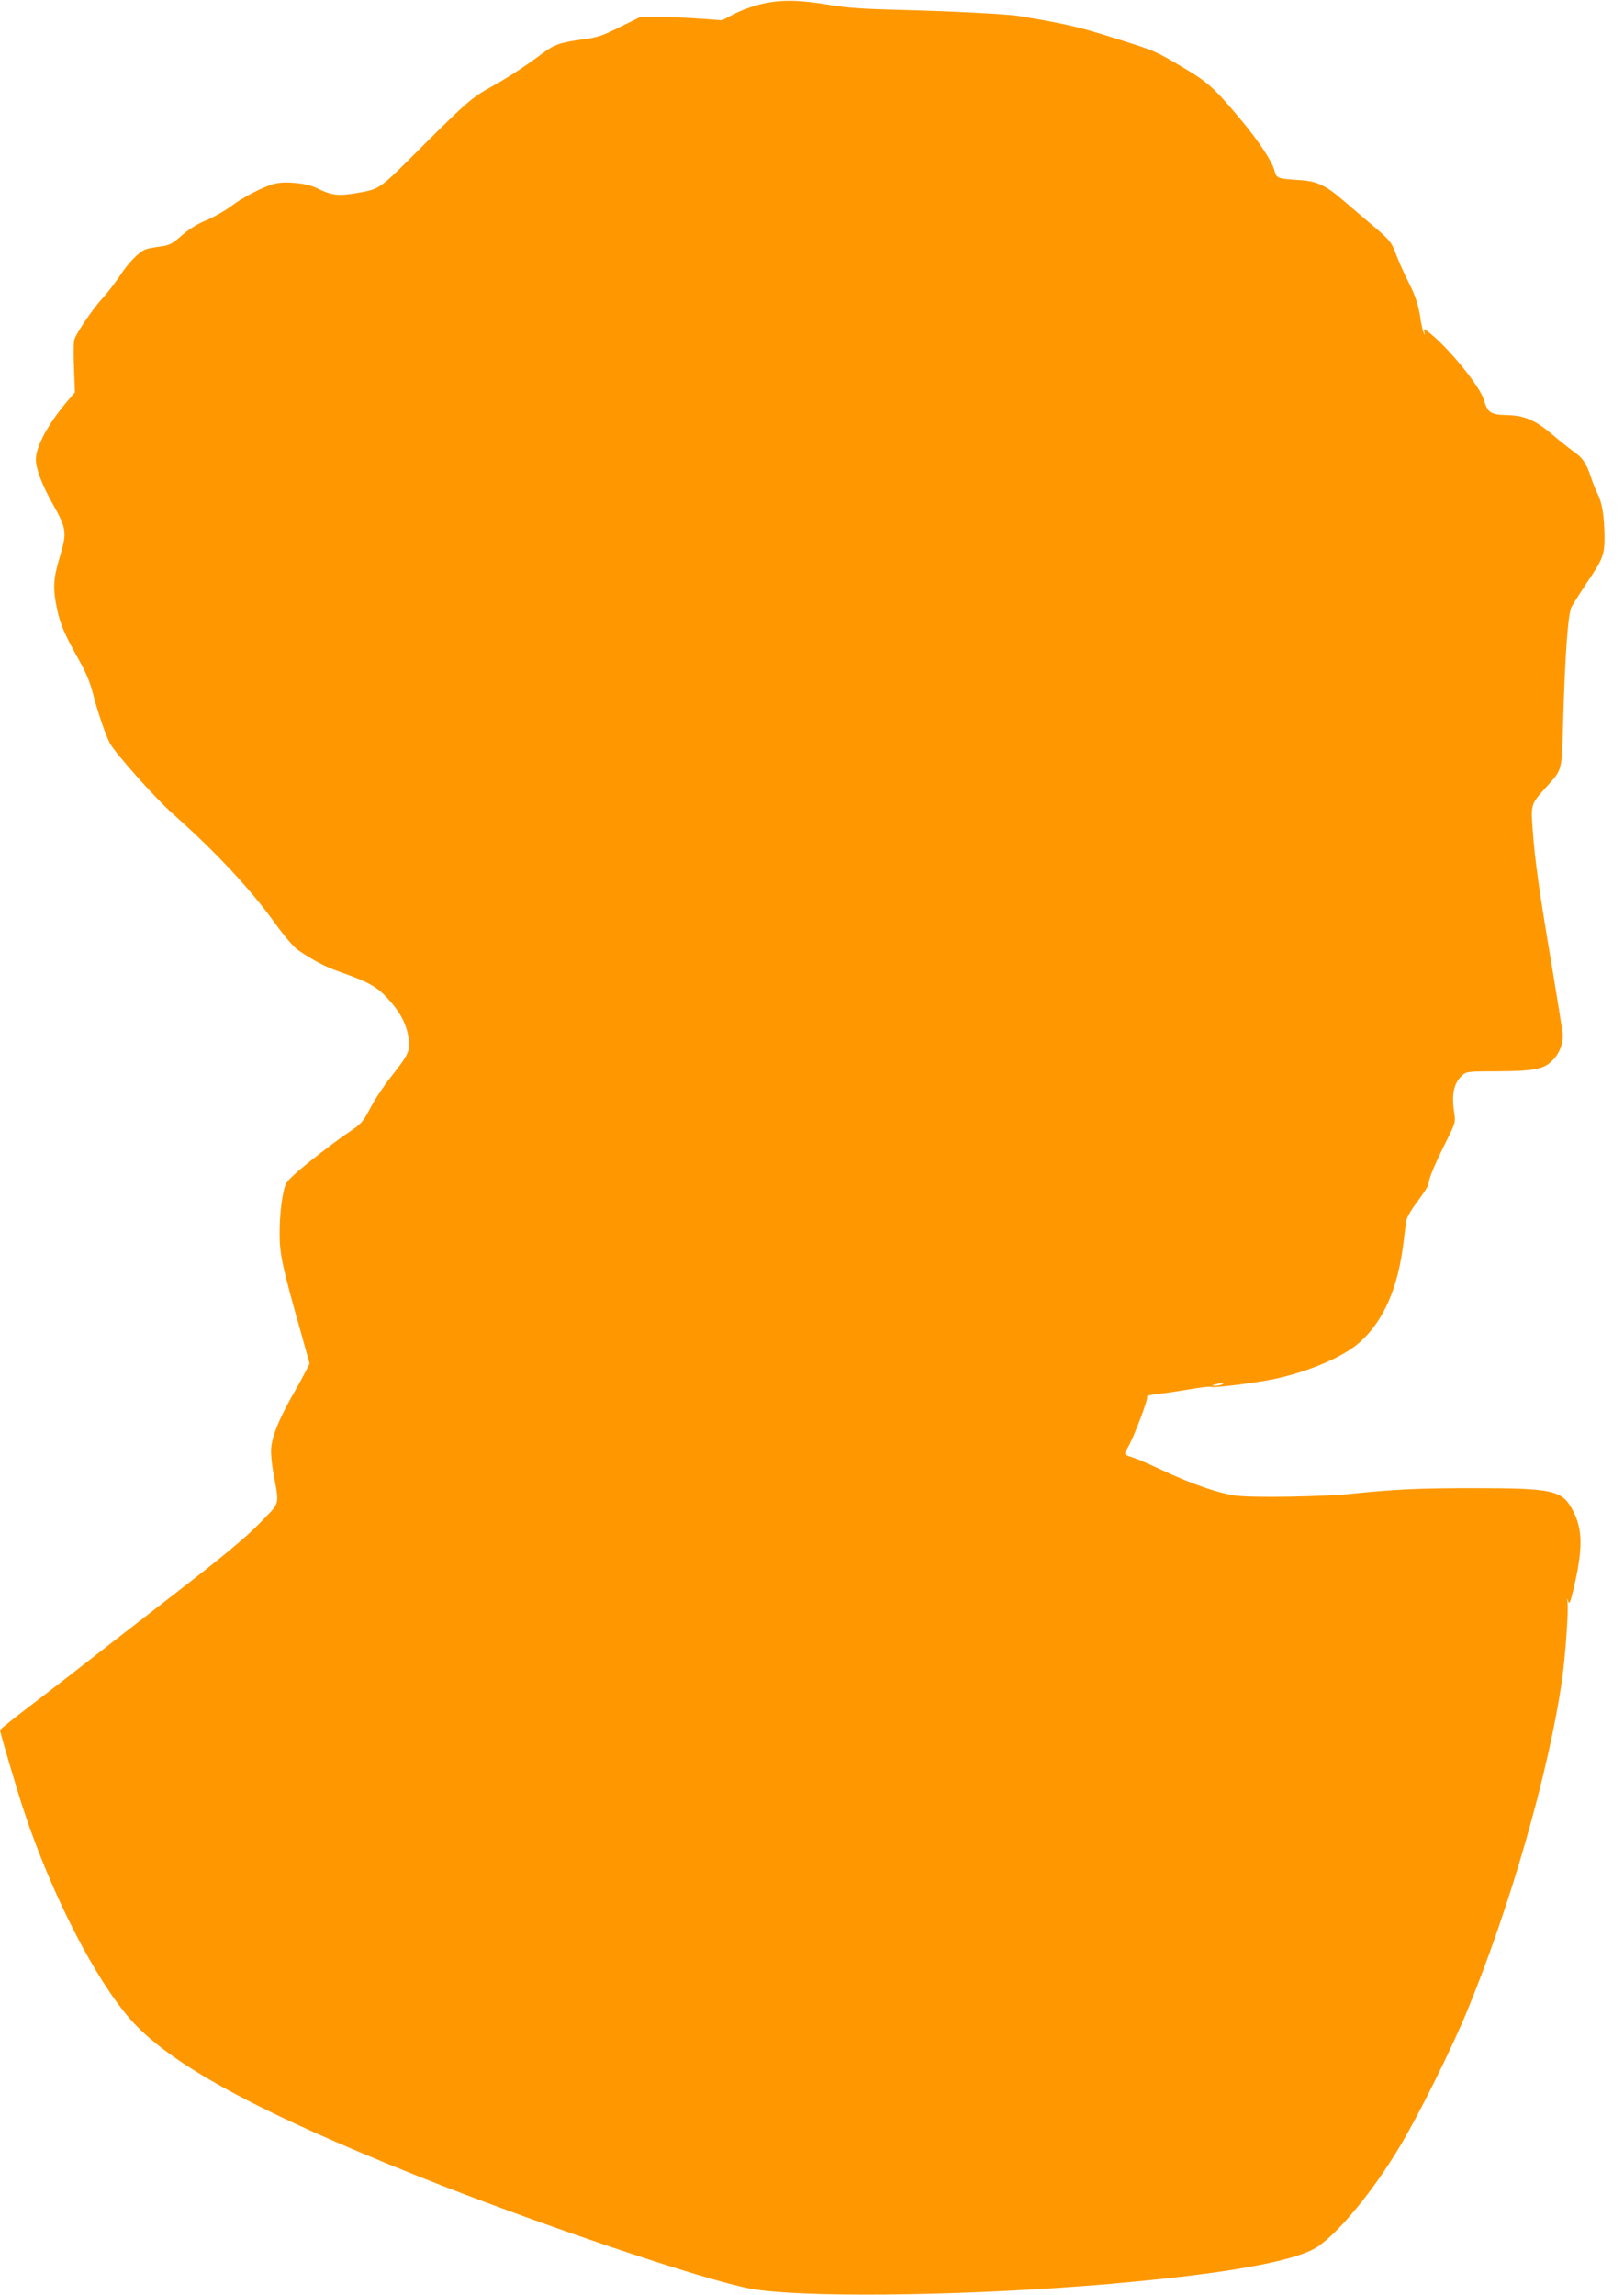 <?xml version="1.0" standalone="no"?>
<!DOCTYPE svg PUBLIC "-//W3C//DTD SVG 20010904//EN"
 "http://www.w3.org/TR/2001/REC-SVG-20010904/DTD/svg10.dtd">
<svg version="1.0" xmlns="http://www.w3.org/2000/svg"
 width="906pt" height="1280pt" viewBox="0 0 906 1280"
 preserveAspectRatio="xMidYMid meet">
<g transform="translate(0,1280) scale(0.1,-0.1)"
fill="#ff9800" stroke="none">
<path d="M4258 12780 c-48 -10 -119 -36 -159 -56 l-71 -37 -122 9 c-66 5 -169
9 -228 9 l-107 0 -113 -56 c-96 -48 -126 -58 -203 -68 -126 -17 -162 -29 -225
-76 -91 -69 -200 -140 -289 -189 -106 -58 -143 -91 -372 -319 -258 -258 -246
-249 -369 -272 -111 -20 -148 -16 -233 26 -56 28 -175 40 -236 24 -64 -17
-175 -74 -246 -128 -33 -24 -94 -59 -135 -76 -48 -19 -97 -50 -137 -85 -54
-47 -68 -54 -119 -61 -32 -4 -68 -11 -80 -15 -39 -15 -95 -72 -146 -149 -28
-42 -70 -96 -93 -121 -53 -56 -153 -202 -161 -237 -4 -14 -4 -86 -1 -159 l5
-132 -45 -53 c-104 -122 -172 -249 -173 -320 0 -53 33 -141 96 -253 76 -135
78 -156 38 -291 -38 -126 -40 -177 -15 -295 18 -85 43 -142 132 -300 30 -55
55 -115 68 -170 20 -82 70 -230 93 -274 28 -54 259 -313 351 -394 235 -208
429 -415 566 -604 57 -79 108 -139 134 -157 85 -58 153 -94 237 -123 156 -55
201 -80 263 -147 69 -75 103 -139 116 -218 11 -72 2 -93 -98 -219 -39 -49 -91
-127 -115 -174 -42 -79 -50 -88 -123 -137 -43 -28 -137 -99 -210 -157 -98 -79
-134 -114 -142 -138 -19 -60 -31 -162 -31 -270 0 -114 15 -185 124 -568 l43
-155 -20 -40 c-11 -22 -45 -85 -77 -140 -71 -125 -112 -225 -117 -290 -3 -27
3 -90 12 -140 34 -187 41 -159 -77 -281 -78 -80 -200 -182 -498 -412 -217
-168 -435 -338 -485 -377 -49 -39 -174 -135 -277 -214 -104 -79 -188 -146
-188 -150 0 -14 98 -346 135 -456 154 -462 393 -929 592 -1157 221 -251 707
-516 1612 -878 666 -266 1600 -581 1854 -626 273 -48 1109 -41 1852 16 132 10
146 11 340 30 519 51 856 116 965 189 119 79 312 313 459 559 102 169 288 543
375 754 242 586 458 1341 531 1854 18 131 36 383 30 426 -4 27 -3 28 3 8 7
-21 12 -9 31 70 52 223 51 329 -3 433 -60 116 -107 127 -557 127 -302 0 -435
-6 -677 -31 -172 -17 -559 -23 -652 -10 -100 15 -251 68 -412 144 -64 30 -134
61 -155 67 -54 18 -54 17 -33 53 37 63 119 281 109 288 -6 3 20 10 57 14 38 4
118 16 178 26 60 11 116 17 124 14 17 -6 222 19 337 41 195 39 400 125 492
209 131 117 212 301 242 550 6 50 13 105 16 123 2 21 27 64 65 114 33 44 60
87 60 96 0 27 34 108 95 230 56 112 56 112 47 172 -15 100 -1 161 48 205 20
18 37 20 184 20 228 1 276 12 329 74 34 41 50 93 44 144 -3 23 -30 191 -60
372 -69 407 -94 584 -106 750 -11 149 -12 148 73 243 95 106 88 80 97 390 11
367 27 578 46 617 9 16 46 75 83 131 95 139 102 160 101 271 -2 109 -13 179
-39 230 -11 21 -27 63 -37 93 -25 77 -46 107 -98 143 -25 18 -76 58 -114 91
-96 82 -158 109 -255 111 -91 2 -109 13 -129 83 -20 73 -191 285 -301 373 -35
28 -36 28 -32 7 4 -21 4 -21 -4 -3 -5 11 -15 56 -21 100 -10 59 -25 105 -60
175 -27 52 -60 127 -74 165 -25 66 -33 75 -124 153 -54 45 -129 110 -168 143
-99 86 -148 109 -248 115 -122 8 -125 9 -137 53 -13 51 -88 164 -182 277 -150
180 -188 215 -325 296 -161 96 -157 94 -403 171 -181 57 -254 74 -509 117 -67
12 -387 28 -701 36 -163 4 -270 11 -350 25 -177 30 -279 32 -382 9z m2562
-7700 c-8 -5 -26 -9 -40 -9 -23 1 -23 2 5 9 43 11 52 11 35 0z"/>
</g>
</svg>
